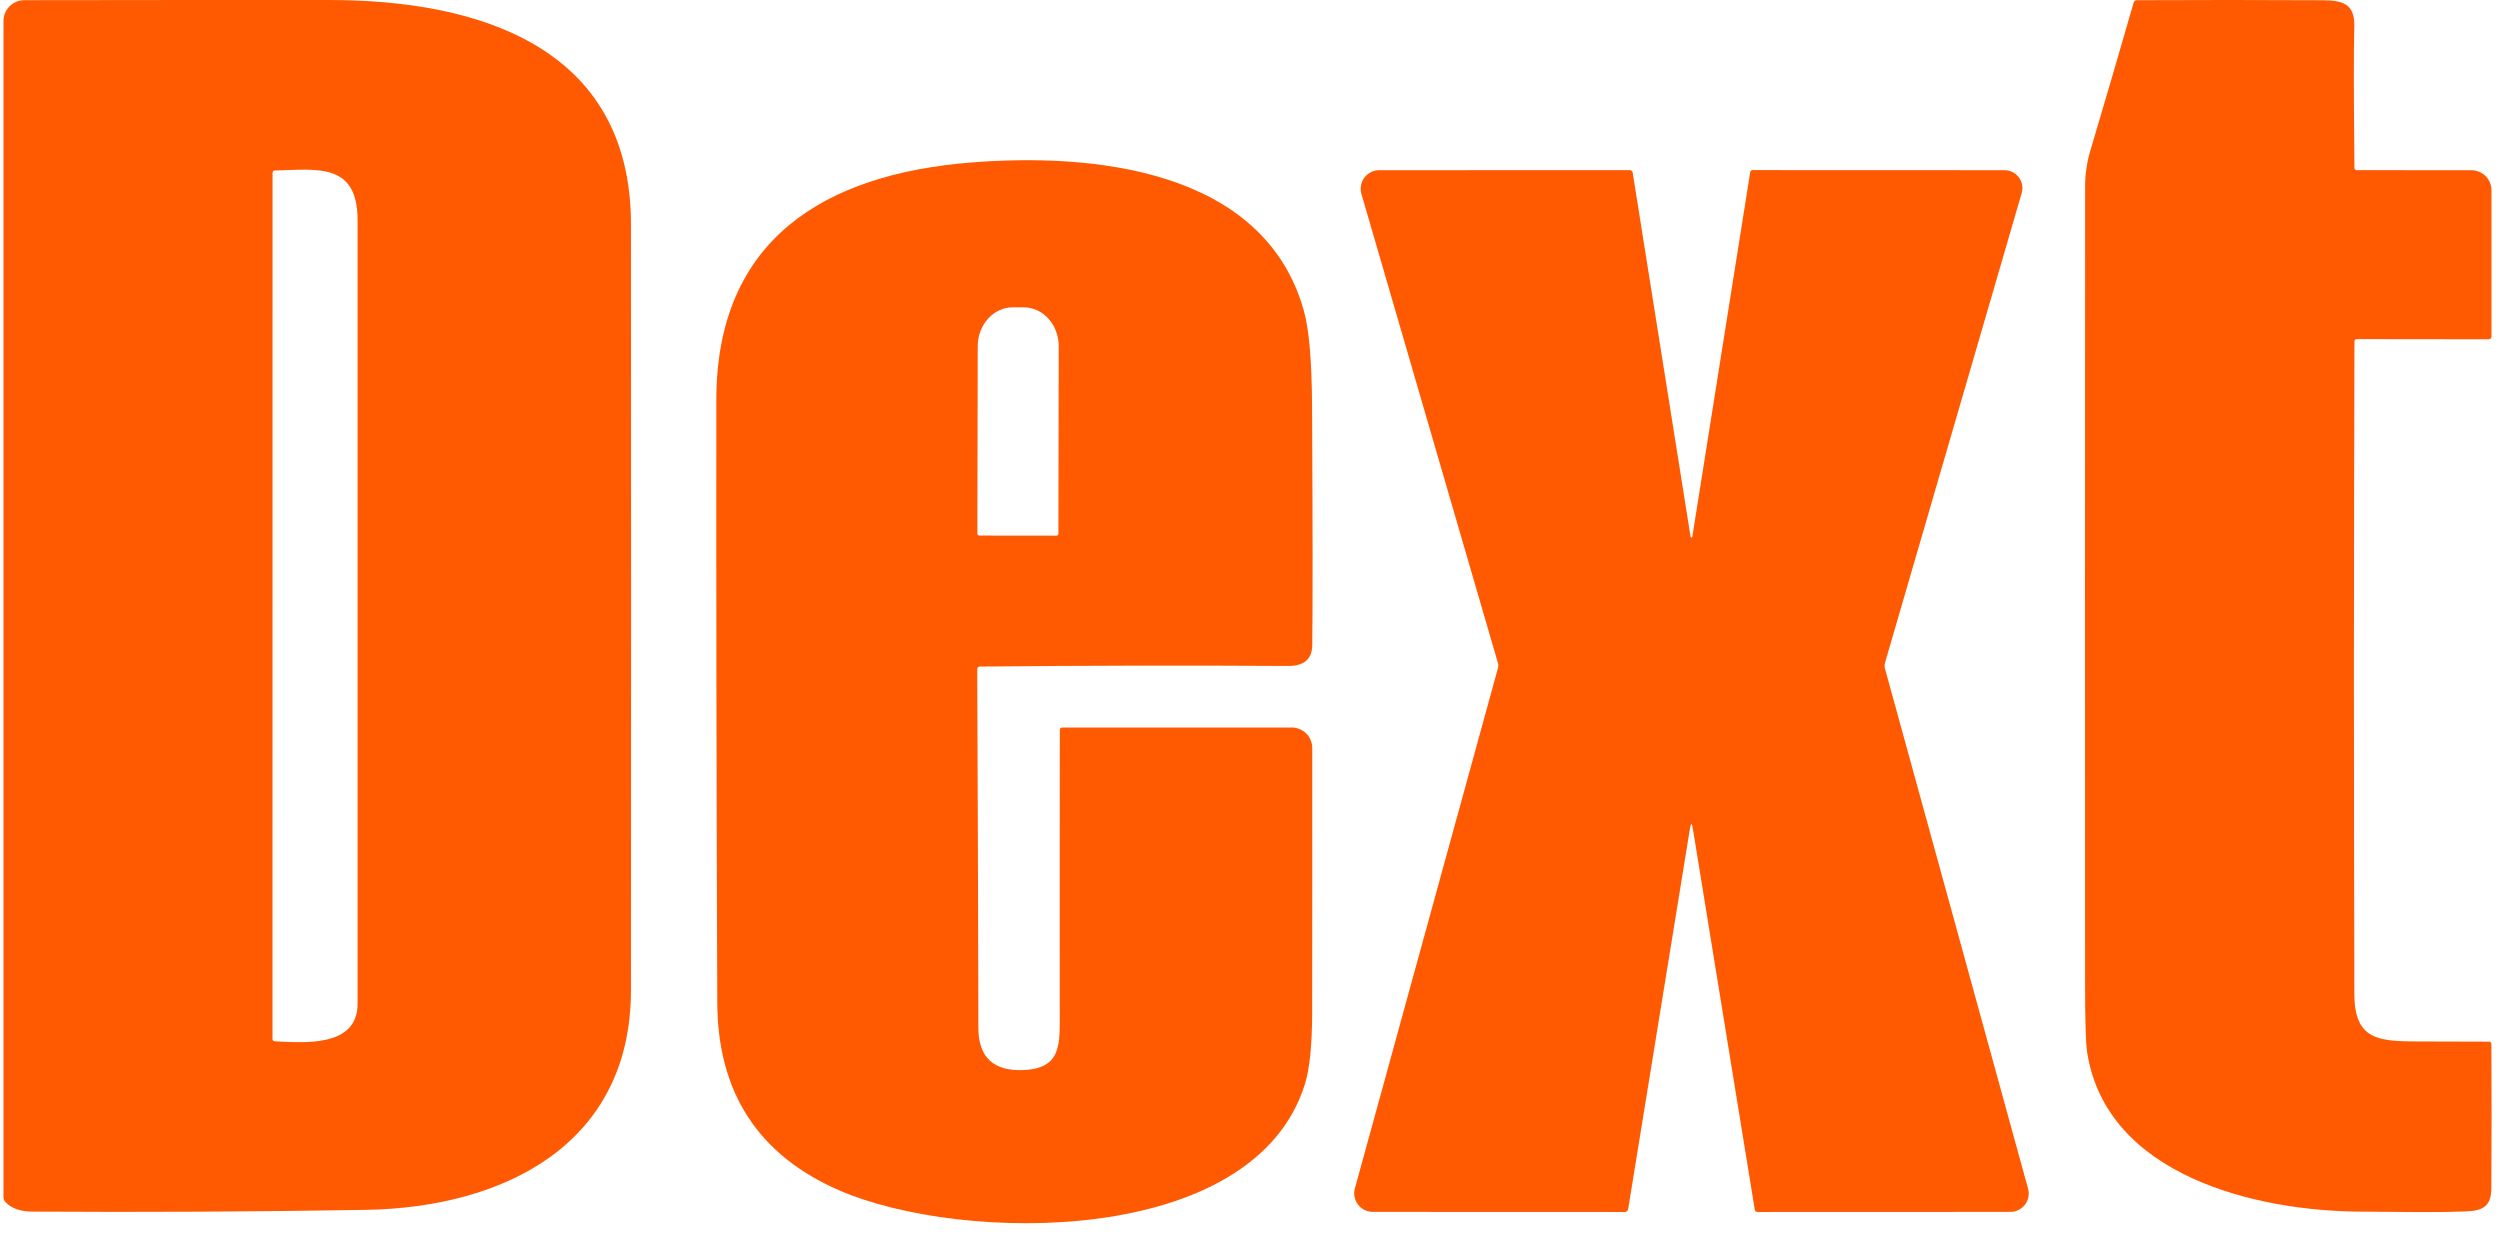 <svg width="109" height="54" viewBox="0 0 109 54" fill="none" xmlns="http://www.w3.org/2000/svg">
<path d="M27.51 43.178C27.503 49.971 21.869 52.65 15.959 52.75C11.11 52.831 6.258 52.856 1.404 52.826C0.884 52.823 0.495 52.684 0.237 52.411C0.183 52.353 0.152 52.278 0.152 52.2V0.916C0.152 0.675 0.248 0.444 0.418 0.274C0.589 0.103 0.82 0.008 1.061 0.008C5.503 0.001 9.945 -0.002 14.386 0.001C20.739 0.003 27.503 1.963 27.51 9.772C27.517 20.907 27.517 32.042 27.51 43.178ZM11.983 45.401C13.193 45.453 15.59 45.697 15.59 43.763C15.593 32.373 15.593 20.984 15.59 9.594C15.59 7.065 13.802 7.393 11.992 7.434C11.919 7.436 11.883 7.473 11.883 7.545L11.881 45.293C11.881 45.361 11.915 45.397 11.983 45.401Z" fill="#FF5A02"/>
<path d="M102.654 14.895C102.625 24.38 102.624 33.866 102.65 43.354C102.656 45.353 103.736 45.394 105.359 45.407C106.406 45.414 107.456 45.417 108.507 45.416C108.584 45.416 108.623 45.454 108.625 45.531C108.636 47.627 108.636 49.716 108.623 51.799C108.618 52.623 108.223 52.794 107.488 52.818C105.967 52.873 104.888 52.836 102.919 52.827C98.421 52.808 91.847 51.291 90.999 45.881C90.94 45.506 90.91 44.5 90.91 42.865C90.904 31.28 90.905 19.694 90.912 8.107C90.912 7.59 90.986 7.083 91.134 6.586C91.776 4.429 92.406 2.273 93.026 0.116C93.047 0.045 93.094 0.009 93.168 0.009C95.876 -0.004 98.579 -0.003 101.276 0.011C102.141 0.016 102.669 0.17 102.647 1.135C102.62 2.266 102.622 4.326 102.654 7.314C102.655 7.384 102.691 7.418 102.76 7.418L107.751 7.421C107.984 7.421 108.207 7.513 108.372 7.678C108.537 7.842 108.629 8.066 108.629 8.298V14.673C108.629 14.705 108.616 14.735 108.594 14.758C108.572 14.78 108.541 14.793 108.51 14.793L102.763 14.786C102.69 14.786 102.654 14.822 102.654 14.895Z" fill="#FF5A02"/>
<path d="M42.607 29.186C42.63 34.394 42.647 39.602 42.657 44.81C42.658 46.104 43.322 46.718 44.649 46.653C46.316 46.571 46.205 45.48 46.205 44.07C46.201 39.993 46.202 35.917 46.209 31.839C46.209 31.759 46.248 31.72 46.327 31.72H56.321C56.439 31.72 56.555 31.743 56.663 31.788C56.771 31.832 56.87 31.898 56.953 31.981C57.036 32.064 57.102 32.163 57.146 32.271C57.191 32.379 57.214 32.495 57.214 32.613C57.217 36.426 57.216 40.273 57.21 44.152C57.207 45.566 57.101 46.608 56.891 47.279C54.657 54.401 41.916 54.208 36.612 51.909C33.069 50.375 31.29 47.646 31.274 43.722C31.239 34.959 31.225 26.195 31.232 17.431C31.239 10.424 35.967 7.6 42.309 7.087C47.541 6.663 55.094 7.322 56.845 13.534C57.074 14.345 57.194 15.724 57.206 17.671C57.235 22.976 57.237 26.464 57.214 28.134C57.206 28.74 56.853 29.041 56.156 29.036C51.682 29.01 47.206 29.019 42.728 29.062C42.647 29.064 42.607 29.105 42.607 29.186ZM42.698 23.35L46.062 23.354C46.073 23.354 46.084 23.352 46.094 23.348C46.104 23.344 46.114 23.337 46.121 23.33C46.129 23.322 46.136 23.312 46.14 23.302C46.144 23.292 46.146 23.281 46.146 23.27L46.161 15.102C46.162 14.879 46.123 14.658 46.047 14.452C45.971 14.245 45.859 14.058 45.718 13.9C45.577 13.742 45.409 13.617 45.225 13.531C45.04 13.445 44.842 13.401 44.643 13.401H44.152C43.748 13.4 43.361 13.579 43.076 13.897C42.79 14.216 42.629 14.647 42.629 15.098L42.613 23.265C42.613 23.276 42.615 23.288 42.62 23.298C42.624 23.308 42.63 23.317 42.638 23.325C42.646 23.333 42.655 23.339 42.666 23.344C42.676 23.348 42.687 23.35 42.698 23.35Z" fill="#FF5A02"/>
<path d="M73.807 36.12C73.765 35.865 73.724 35.865 73.683 36.12L70.987 52.72C70.981 52.754 70.964 52.785 70.938 52.807C70.911 52.83 70.878 52.842 70.844 52.842L59.852 52.838C59.727 52.838 59.605 52.809 59.493 52.754C59.382 52.699 59.284 52.619 59.209 52.52C59.133 52.421 59.082 52.306 59.058 52.184C59.034 52.062 59.039 51.937 59.072 51.817L65.312 29.126C65.332 29.057 65.332 28.984 65.312 28.916L59.358 8.457C59.323 8.336 59.317 8.209 59.339 8.085C59.362 7.962 59.413 7.845 59.488 7.744C59.564 7.644 59.662 7.562 59.774 7.506C59.886 7.45 60.011 7.42 60.136 7.42L71.059 7.418C71.089 7.418 71.119 7.429 71.142 7.449C71.165 7.468 71.18 7.495 71.185 7.525L73.71 23.405C73.712 23.414 73.716 23.422 73.723 23.427C73.73 23.432 73.739 23.435 73.748 23.435C73.756 23.435 73.765 23.432 73.772 23.427C73.779 23.422 73.784 23.414 73.785 23.405L76.31 7.499C76.314 7.476 76.326 7.455 76.344 7.44C76.362 7.425 76.384 7.416 76.408 7.416L87.396 7.42C87.517 7.42 87.637 7.448 87.745 7.502C87.854 7.557 87.948 7.635 88.021 7.732C88.094 7.829 88.143 7.942 88.164 8.061C88.186 8.181 88.18 8.303 88.145 8.42L82.188 28.892C82.163 28.977 82.163 29.067 82.185 29.152L88.424 51.825C88.456 51.944 88.461 52.069 88.438 52.19C88.415 52.311 88.364 52.425 88.289 52.523C88.214 52.621 88.118 52.7 88.007 52.755C87.897 52.809 87.775 52.838 87.652 52.838L76.632 52.842C76.561 52.842 76.52 52.807 76.508 52.738L73.807 36.12Z" fill="#FF5A02"/>
</svg>
